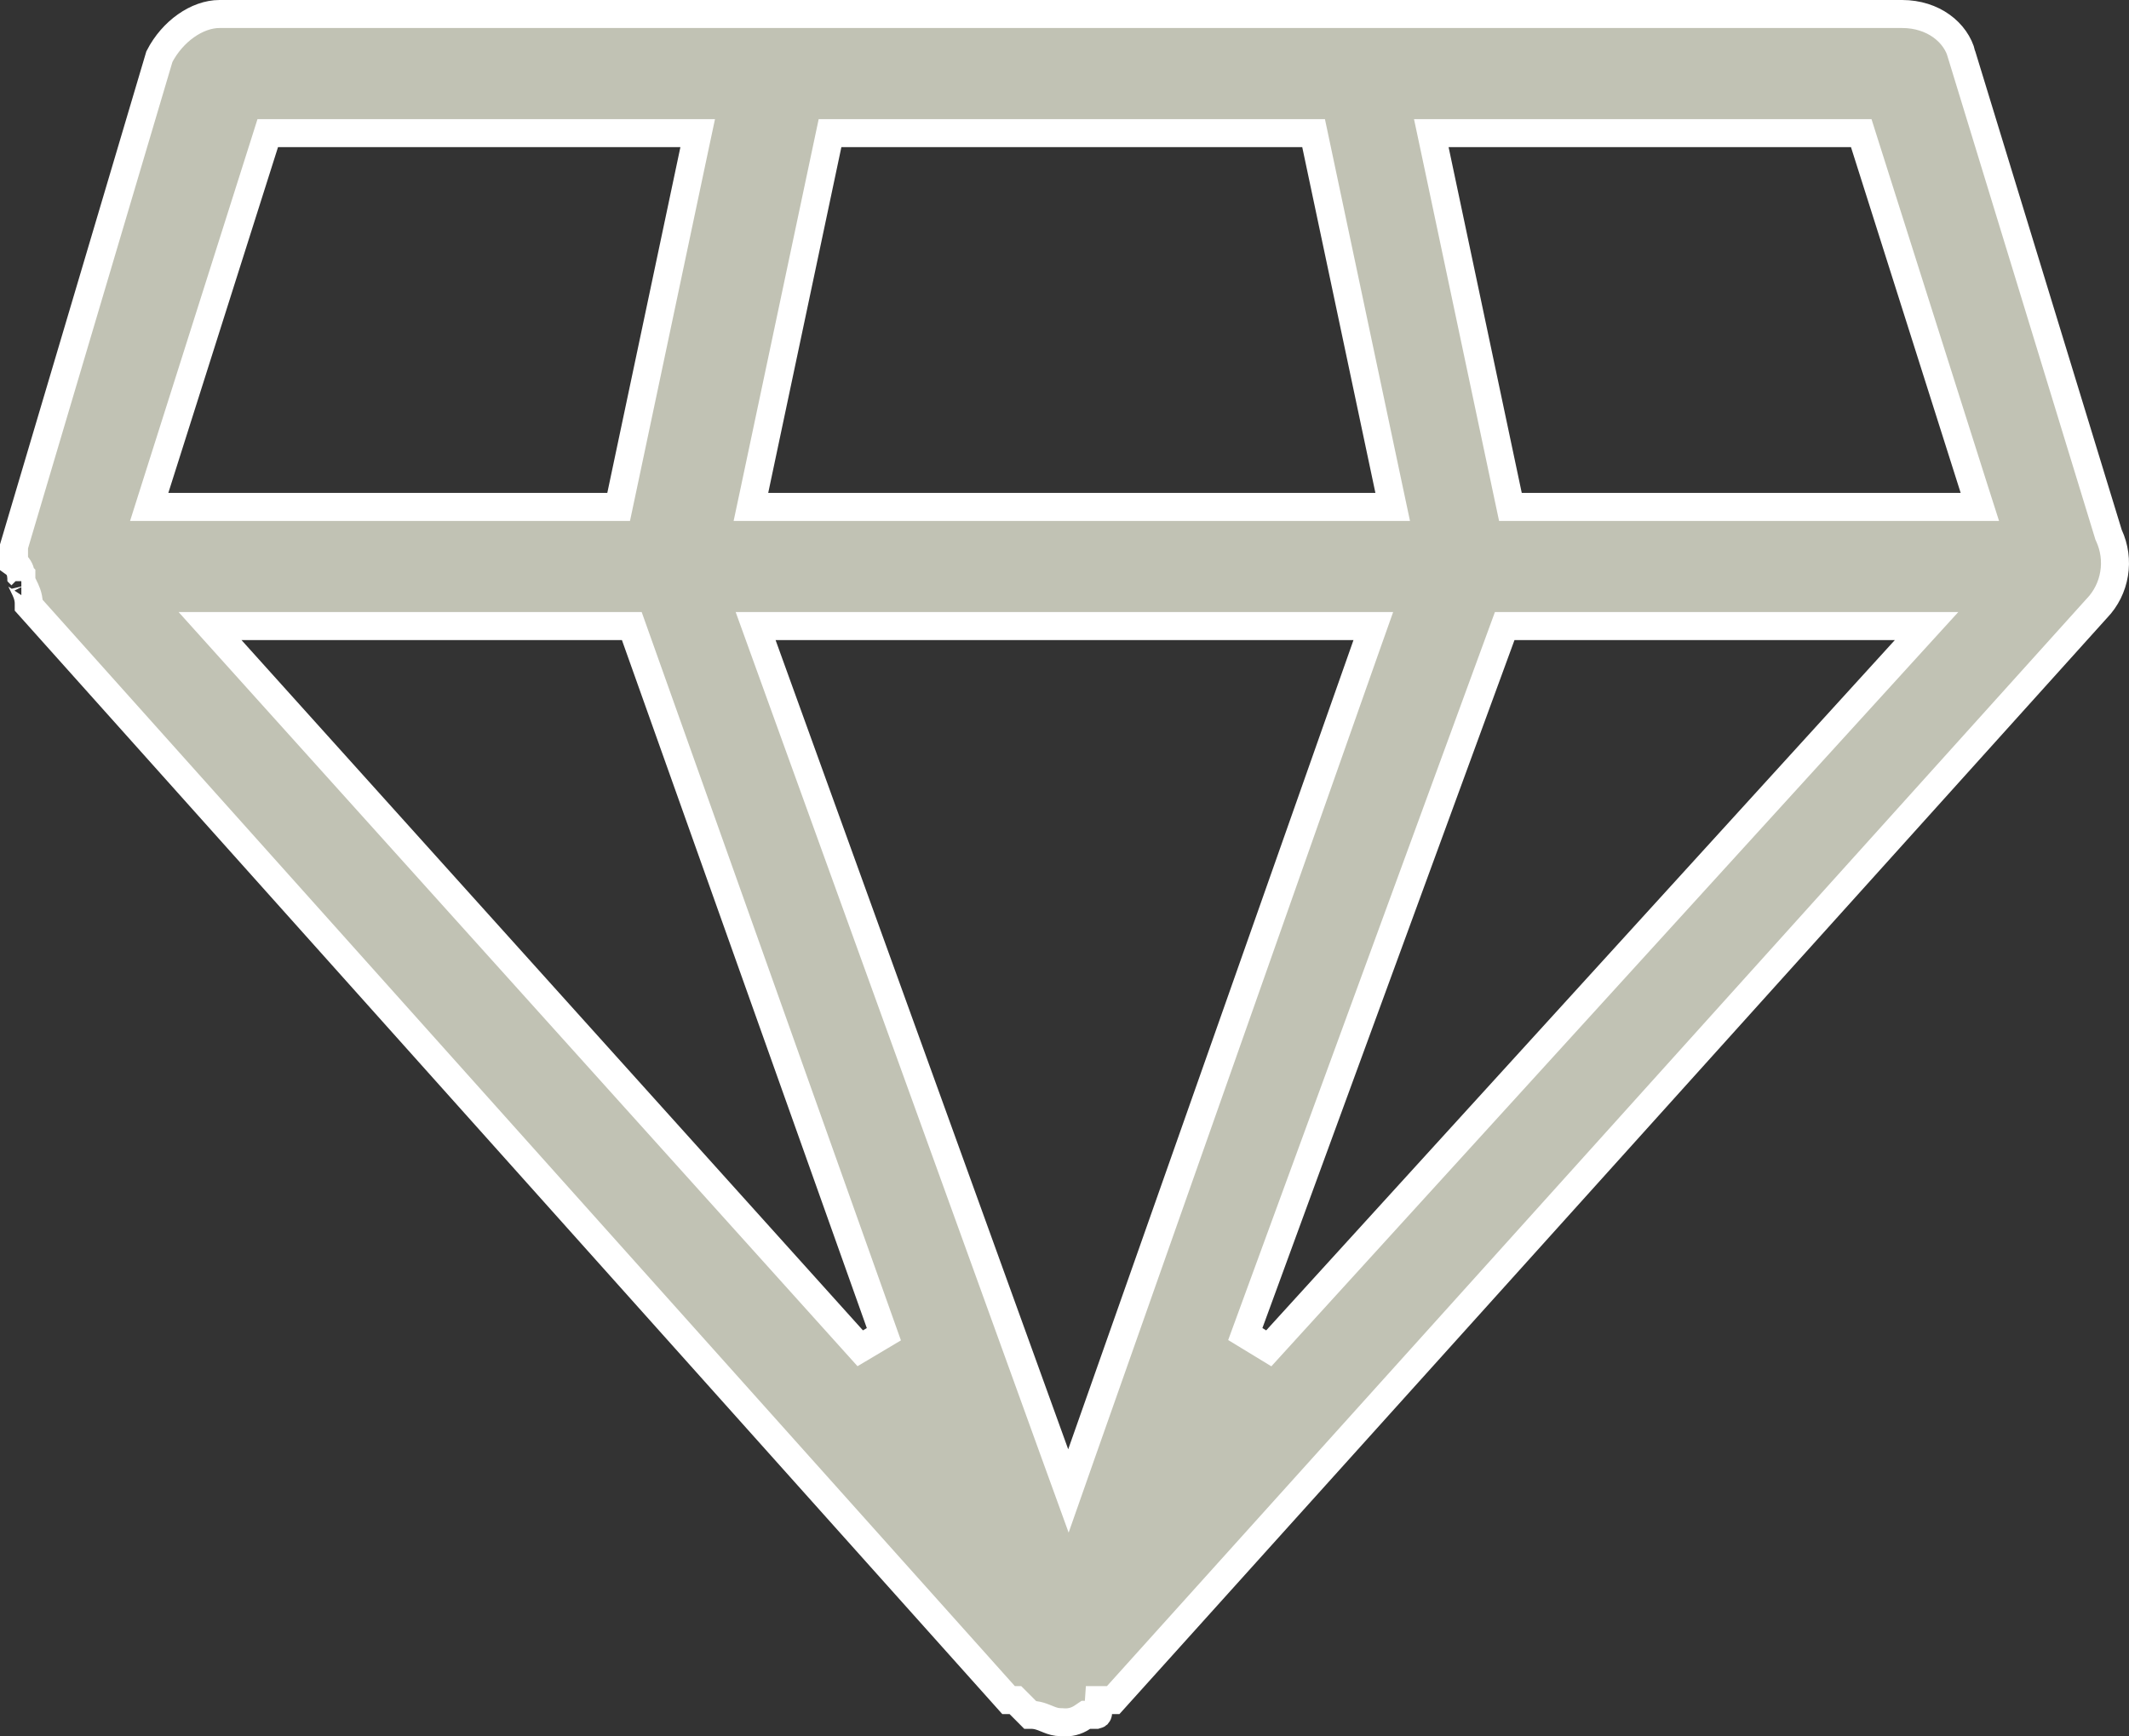 <svg width="38" height="31" viewBox="0 0 38 31" fill="none" xmlns="http://www.w3.org/2000/svg">
<rect x="0" y="0" width="38" height="31" fill="#333333" stroke="none"/>
<path d="M0.381 10.376V10.273L0.376 10.268C0.372 10.232 0.358 10.152 0.291 10.084C0.278 10.071 0.264 10.06 0.25 10.05V9.755L2.845 1.011C3.079 0.556 3.521 0.25 3.917 0.25H33.951C34.506 0.25 34.915 0.581 35.015 0.979L35.014 0.979L35.018 0.992L37.63 9.529L37.635 9.546L37.642 9.561C37.74 9.774 37.773 10.012 37.734 10.244C37.696 10.476 37.589 10.691 37.427 10.86L37.427 10.86L37.422 10.865L19.869 30.352H19.849H19.615L19.599 30.586C19.599 30.594 19.595 30.601 19.59 30.607C19.585 30.611 19.58 30.614 19.575 30.615H19.457H19.381L19.317 30.658C19.213 30.729 19.087 30.76 18.962 30.747L18.948 30.746H18.935C18.85 30.746 18.786 30.725 18.718 30.698C18.71 30.695 18.7 30.691 18.689 30.686C18.66 30.675 18.625 30.66 18.596 30.65C18.55 30.634 18.486 30.615 18.413 30.615H18.386L18.198 30.426L18.124 30.352H18.02H18.002L0.513 10.806V10.77C0.513 10.643 0.455 10.528 0.426 10.472C0.424 10.468 0.422 10.465 0.421 10.461C0.386 10.392 0.382 10.375 0.381 10.375C0.381 10.375 0.381 10.375 0.381 10.376ZM27.031 11.177H26.857L26.797 11.341L22.227 23.817L22.646 24.072L34.006 11.595L34.387 11.177H33.822H27.031ZM18.831 25.959L19.07 26.618L19.302 25.957L24.394 11.51L24.512 11.177H24.159H13.843H13.487L13.608 11.512L18.831 25.959ZM11.336 11.343L11.277 11.177H11.1H4.31H3.749L4.124 11.594L15.354 24.071L15.776 23.82L11.336 11.343ZM34.996 9.05H35.338L35.234 8.725L33.276 2.551L33.221 2.377H33.038H25.855H25.547L25.611 2.678L26.917 8.852L26.959 9.05H27.161H34.996ZM23.488 2.575L23.446 2.377H23.244H15.018H14.815L14.773 2.575L13.467 8.749L13.403 9.05H13.712H24.549H24.858L24.794 8.749L23.488 2.575ZM4.962 2.377H4.779L4.724 2.551L2.766 8.725L2.663 9.05H3.004H10.839H11.042L11.084 8.852L12.389 2.678L12.453 2.377H12.145H4.962Z" fill="#C1C2B4" stroke="white" stroke-width="0.5"/>
</svg>
